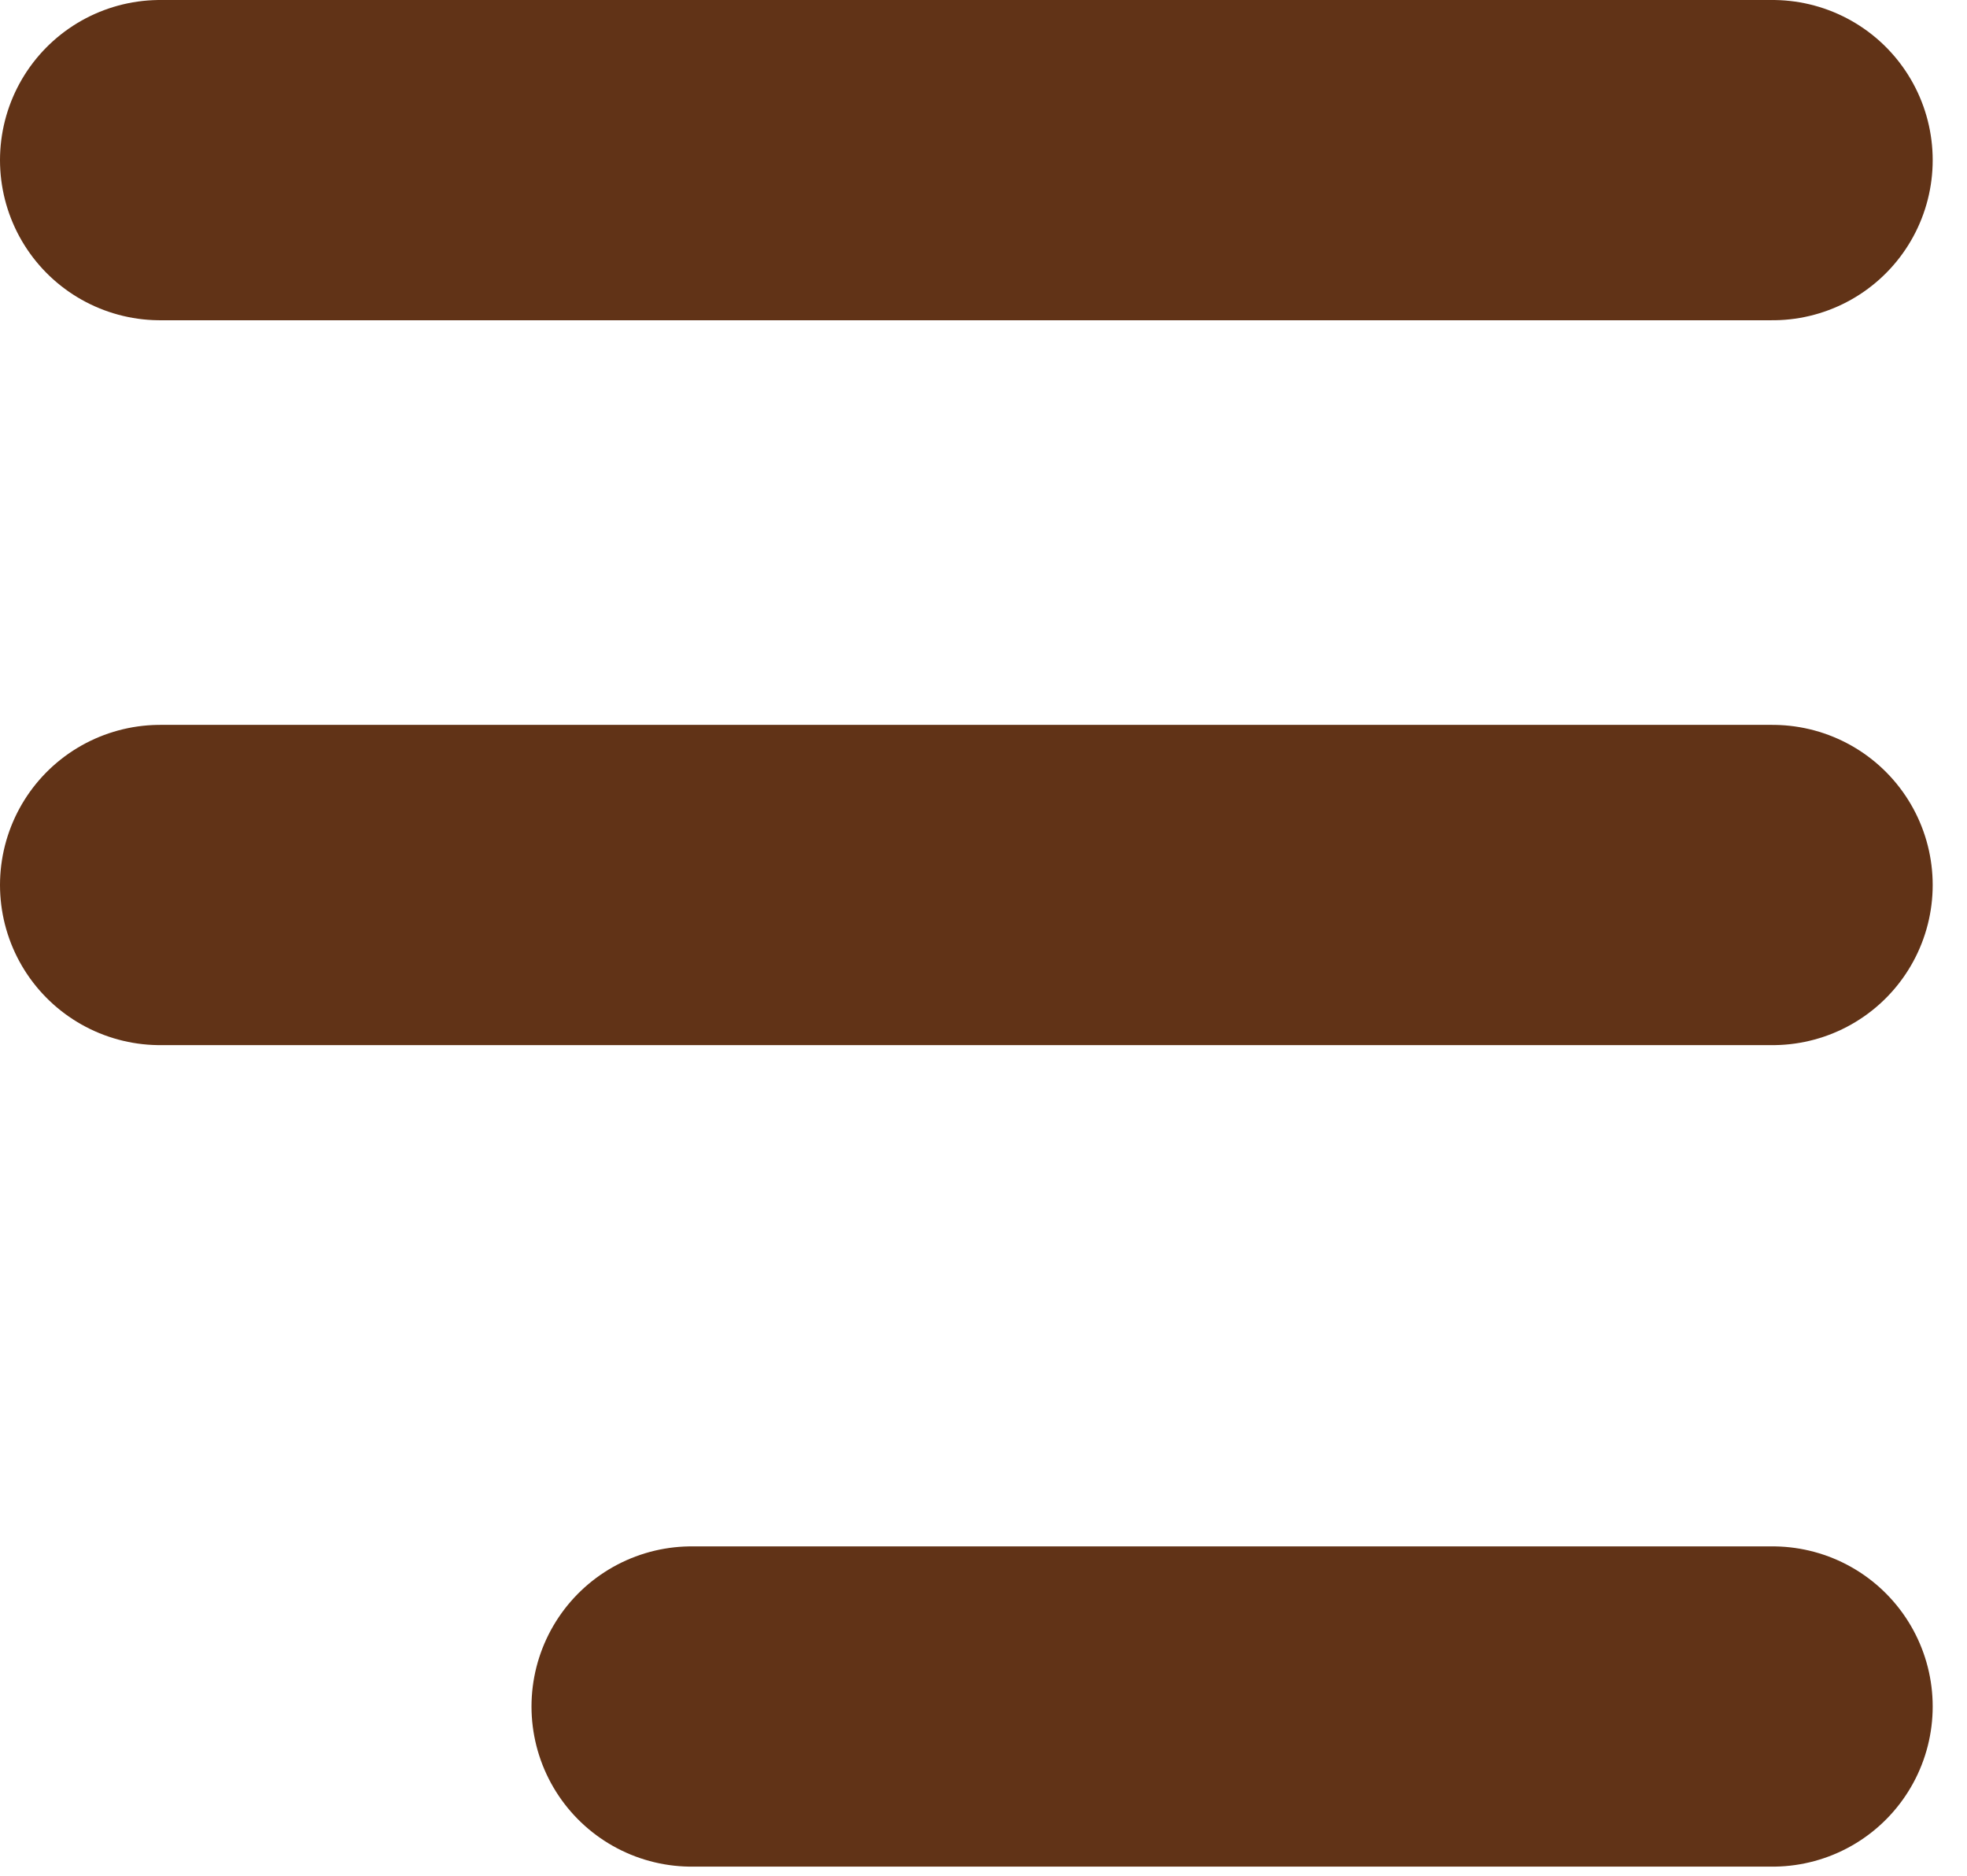 <svg width="43" height="41" viewBox="0 0 43 41" fill="none" xmlns="http://www.w3.org/2000/svg">
<line x1="3.5" y1="3.5" x2="38.75" y2="3.5" stroke="#613317" stroke-width="7" stroke-linecap="round"/>
<line x1="3.5" y1="19.344" x2="38.75" y2="19.344" stroke="#613317" stroke-width="7" stroke-linecap="round"/>
<line x1="15.119" y1="37.3" x2="38.75" y2="37.3" stroke="#613317" stroke-width="7" stroke-linecap="round"/>
</svg>
